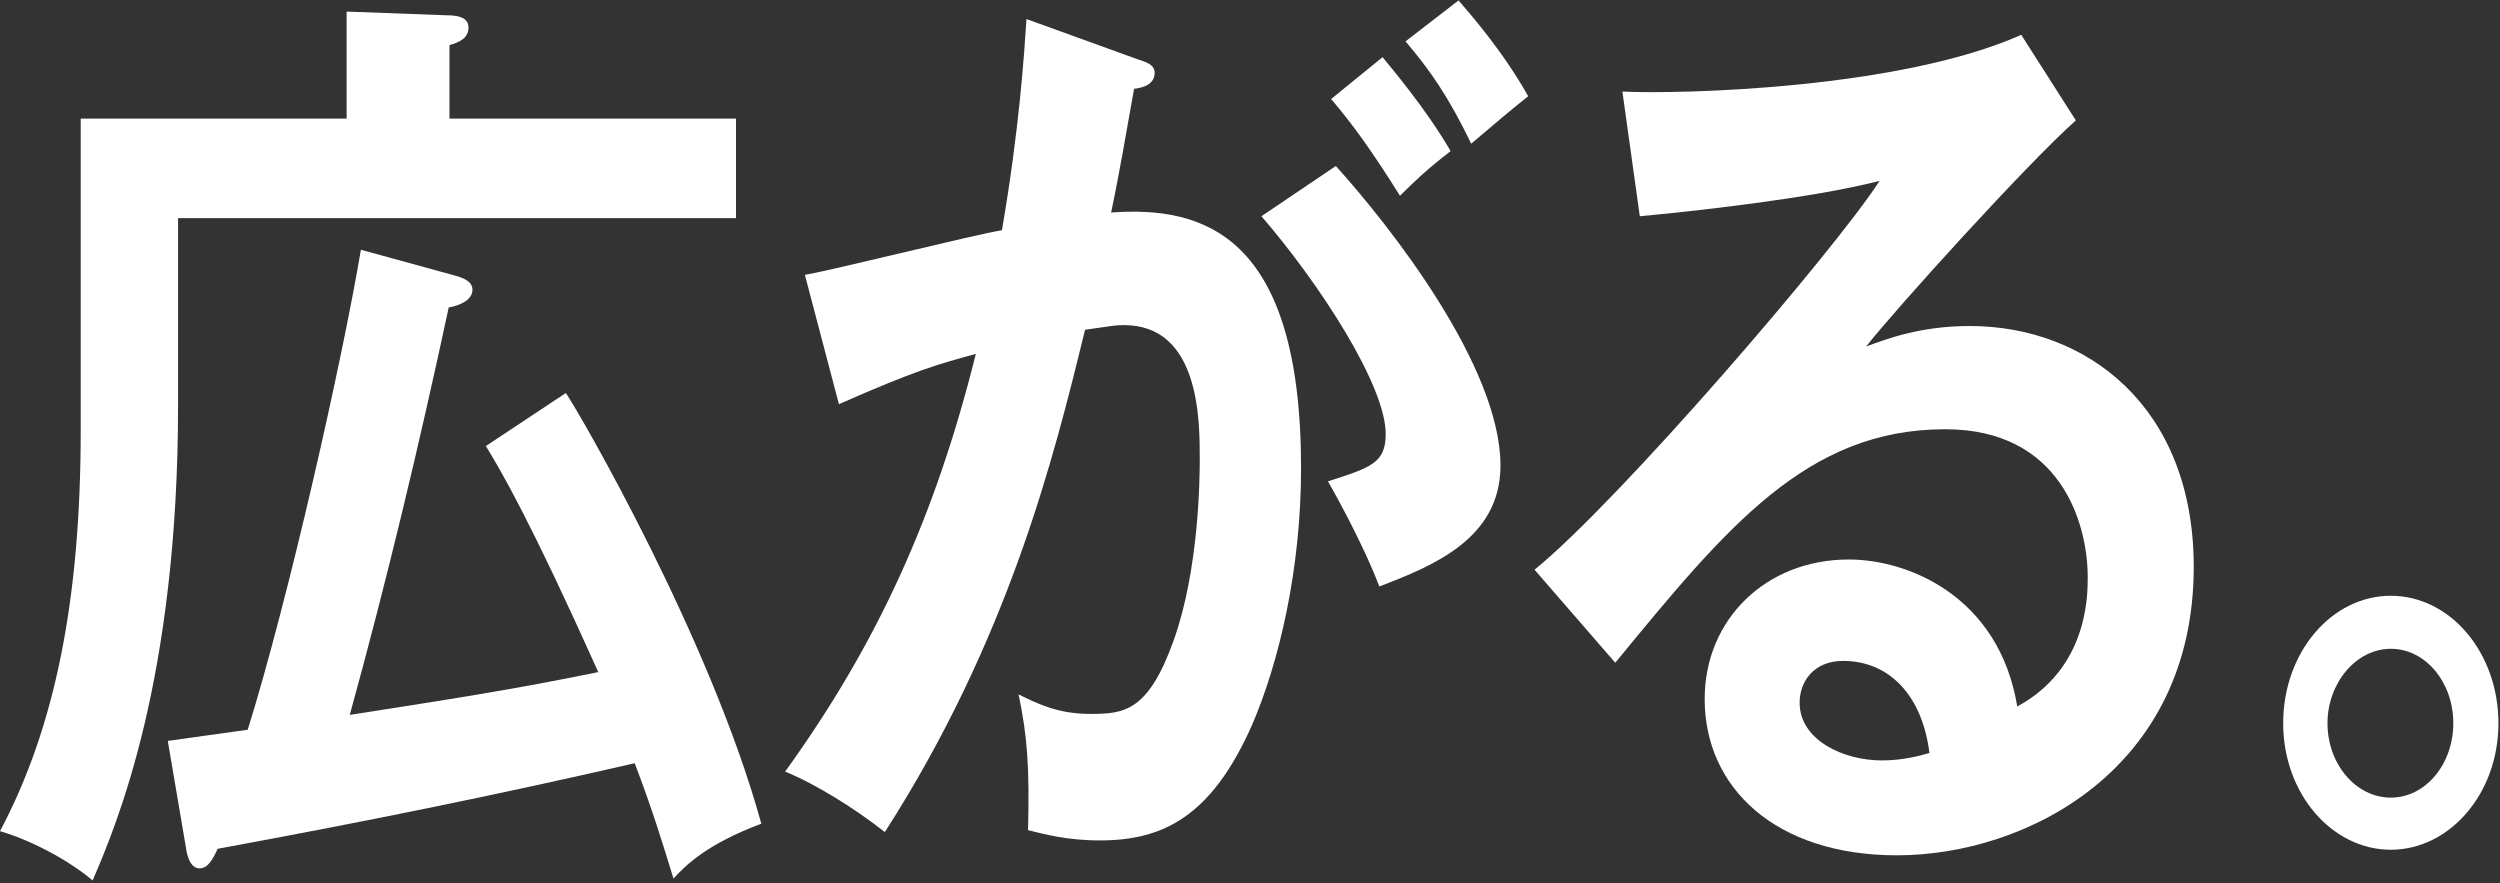 <svg width="750" height="265" viewBox="0 0 750 265" fill="none" xmlns="http://www.w3.org/2000/svg">
<rect x="0" y="0" width="750" height="265" fill="#333333" stroke="none"/>
<g clip-path="url(#clip0_1_318)">
<path d="M220.801 35.571V65.431H53.417V121.528C53.417 203.572 35.134 247.113 27.779 264.136C21.602 258.834 10.451 252.415 0 249.347C16.62 218.089 24.213 179.577 24.213 129.063V35.571H103.985V3.478L134.136 4.594C136.508 4.594 140.543 4.875 140.543 8.225C140.543 11.575 137.694 12.692 134.844 13.527V35.571H220.793H220.801ZM169.756 117.897C174.269 124.597 213.2 191.852 228.395 247.105C212.014 253.242 205.606 259.661 202.04 263.573C198.713 252.688 195.633 242.647 190.411 228.966C147.915 238.734 109.215 246.551 65.293 254.64C63.869 257.709 62.444 260.505 59.833 260.505C56.983 260.505 56.036 256.319 55.798 254.367L50.337 222.274C60.072 220.876 66.479 220.041 74.32 218.924C86.665 179.296 102.807 107.574 108.268 74.927L136.755 82.743C138.419 83.297 141.738 84.141 141.738 86.928C141.738 89.997 137.941 91.676 134.614 92.231C125.826 133.257 116.091 174.002 104.932 214.466C135.322 209.718 153.605 206.931 179.482 201.629C159.066 156.144 150.517 141.628 145.765 133.811L169.747 117.905L169.756 117.897Z" fill="white"/>
<path d="M341.884 17.985C344.494 18.821 346.397 19.656 346.397 21.89C346.397 23.841 345.211 26.075 340.22 26.637C338.087 38.639 335.707 52.593 333.335 63.751C360.637 61.799 390.318 69.889 390.318 140.494C390.318 170.916 383.672 198.824 375.601 217.518C363.495 244.863 349.008 252.126 330.016 252.126C319.804 252.126 313.157 250.173 308.414 249.057C308.892 230.082 308.175 220.595 305.564 208.312C311.741 211.38 317.671 214.176 327.167 214.176C337.379 214.176 344.494 213.341 352.096 192.133C359.689 170.925 359.928 143.571 359.928 137.715C359.928 125.994 359.928 97.532 337.14 97.532C334.291 97.532 333.582 97.814 325.511 98.93C316.254 136.888 302.723 191.579 265.448 249.628C256.66 242.655 244.554 235.12 235.536 231.489C263.315 192.977 280.643 154.746 292.749 106.184C281.351 109.253 274.466 111.205 251.678 121.255L241.465 82.462C250.961 80.791 292.033 70.46 300.582 69.07C305.803 38.648 307.228 16.605 307.945 5.719L341.892 18.003L341.884 17.985ZM400.761 49.806C417.381 68.227 450.143 110.088 450.143 139.667C450.143 161.71 429.727 169.808 413.815 175.946C409.779 165.342 402.416 151.388 398.381 144.406C411.443 140.221 415.709 138.823 415.709 130.171C415.709 115.663 396.001 85.241 378.434 64.868L400.753 49.797L400.761 49.806ZM414.77 17.15C427.116 31.939 432.576 40.873 435.187 45.339C428.302 50.641 424.744 53.991 419.992 58.731C411.443 45.058 405.744 37.241 399.336 29.706L414.77 17.15ZM437.567 0.127C440.656 3.759 450.621 14.917 458.461 28.871C451.815 34.173 450.629 35.289 441.364 43.106C434.479 28.871 429.018 21.063 421.656 12.411L437.559 0.127L437.567 0.127Z" fill="white"/>
<path d="M622.749 36.125C608.27 48.962 568.854 92.495 559.836 103.943C566.013 101.709 575.978 97.805 590.934 97.805C626.068 97.805 658.121 122.082 658.121 170.081C658.121 230.918 607.793 256.592 569.093 256.592C532.534 256.592 511.401 236.22 511.401 209.71C511.401 185.706 529.924 167.848 554.614 167.848C572.659 167.848 599.722 179.014 605.182 211.943C626.315 200.504 626.315 178.733 626.315 173.15C626.315 156.962 618.244 128.773 583.58 128.773C542.03 128.773 518.056 158.079 484.577 198.824L460.364 170.916C485.772 150.263 550.348 75.191 563.88 54.264C543.224 59.566 507.135 63.47 491.94 64.868L486.719 27.473C504.524 28.308 570.048 26.637 606.376 10.45L622.757 36.125H622.749ZM552.951 198.27C544.163 198.27 539.889 204.408 539.889 210.826C539.889 221.993 552.951 228.13 564.579 228.13C570.756 228.13 575.978 226.732 578.827 225.897C576.695 208.593 566.721 198.27 552.951 198.27Z" fill="white"/>
<path d="M749.53 216.964C749.53 238.171 734.813 254.921 717.238 254.921C699.662 254.921 684.954 238.18 684.954 216.964C684.954 195.747 699.432 178.733 717.238 178.733C735.043 178.733 749.53 195.756 749.53 216.964ZM698.246 216.964C698.246 229.247 706.795 239.288 717.238 239.288C727.681 239.288 735.99 229.238 735.99 216.964C735.99 204.689 727.681 194.639 717.238 194.639C706.795 194.639 698.246 204.962 698.246 216.964Z" fill="white"/>
</g>
<defs>
<clipPath id="clip0_1_318">
<rect width="749.53" height="264" fill="white" transform="translate(0 0.127)"/>
</clipPath>
</defs>
</svg>

